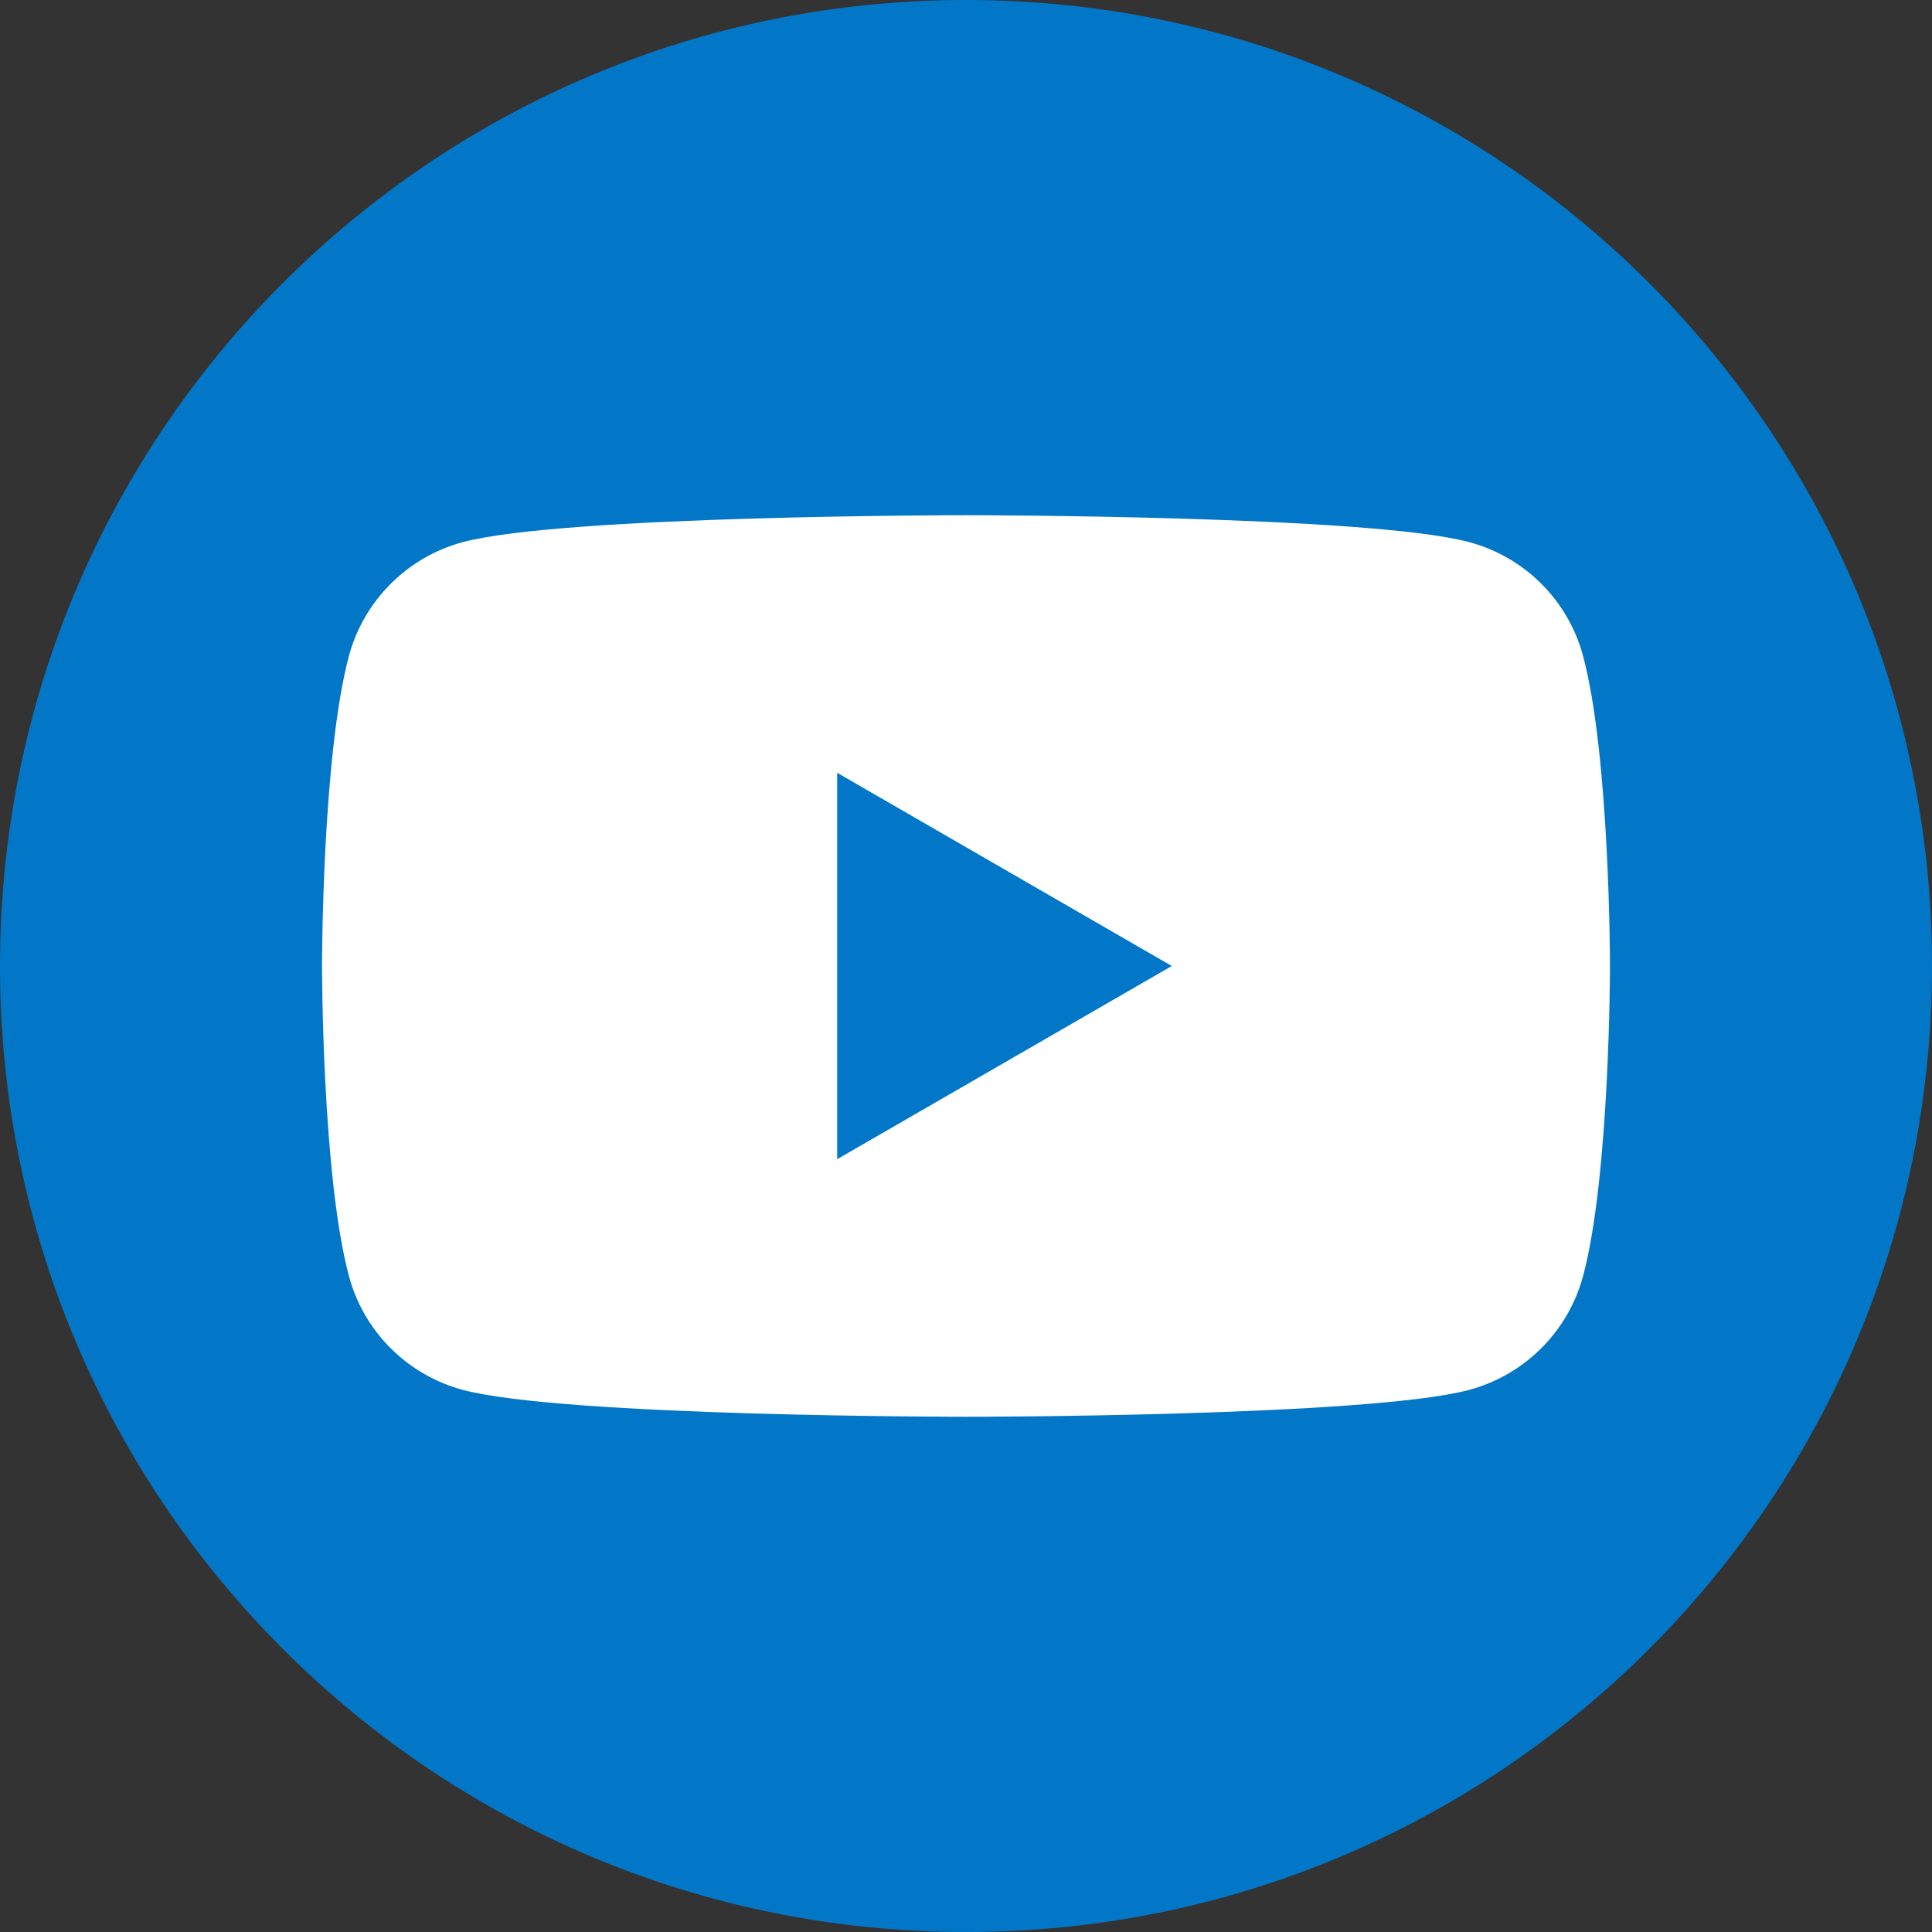 <svg width="37" height="37" viewBox="0 0 37 37" fill="none" xmlns="http://www.w3.org/2000/svg">
<rect x="0" y="0" width="37" height="37" fill="#333333" stroke="none"/>
<g clip-path="url(#clip0_204_4988)">
<path d="M18.5 37C28.717 37 37 28.717 37 18.5C37 8.283 28.717 0 18.5 0C8.283 0 0 8.283 0 18.5C0 28.717 8.283 37 18.5 37Z" fill="#0277C8"/>
<path d="M30.318 12.564C30.036 11.503 29.2 10.667 28.136 10.382C26.212 9.867 18.5 9.867 18.5 9.867C18.5 9.867 10.787 9.867 8.864 10.382C7.803 10.667 6.967 11.5 6.682 12.564C6.167 14.488 6.167 18.5 6.167 18.5C6.167 18.5 6.167 22.512 6.682 24.436C6.964 25.497 7.8 26.333 8.864 26.618C10.787 27.133 18.5 27.133 18.5 27.133C18.5 27.133 26.212 27.133 28.136 26.618C29.197 26.333 30.033 25.5 30.318 24.436C30.833 22.512 30.833 18.5 30.833 18.5C30.833 18.5 30.833 14.488 30.318 12.564ZM16.033 22.2V14.8L22.441 18.5L16.033 22.2Z" fill="white"/>
</g>
<defs>
<clipPath id="clip0_204_4988">
<rect width="37" height="37" fill="white"/>
</clipPath>
</defs>
</svg>
